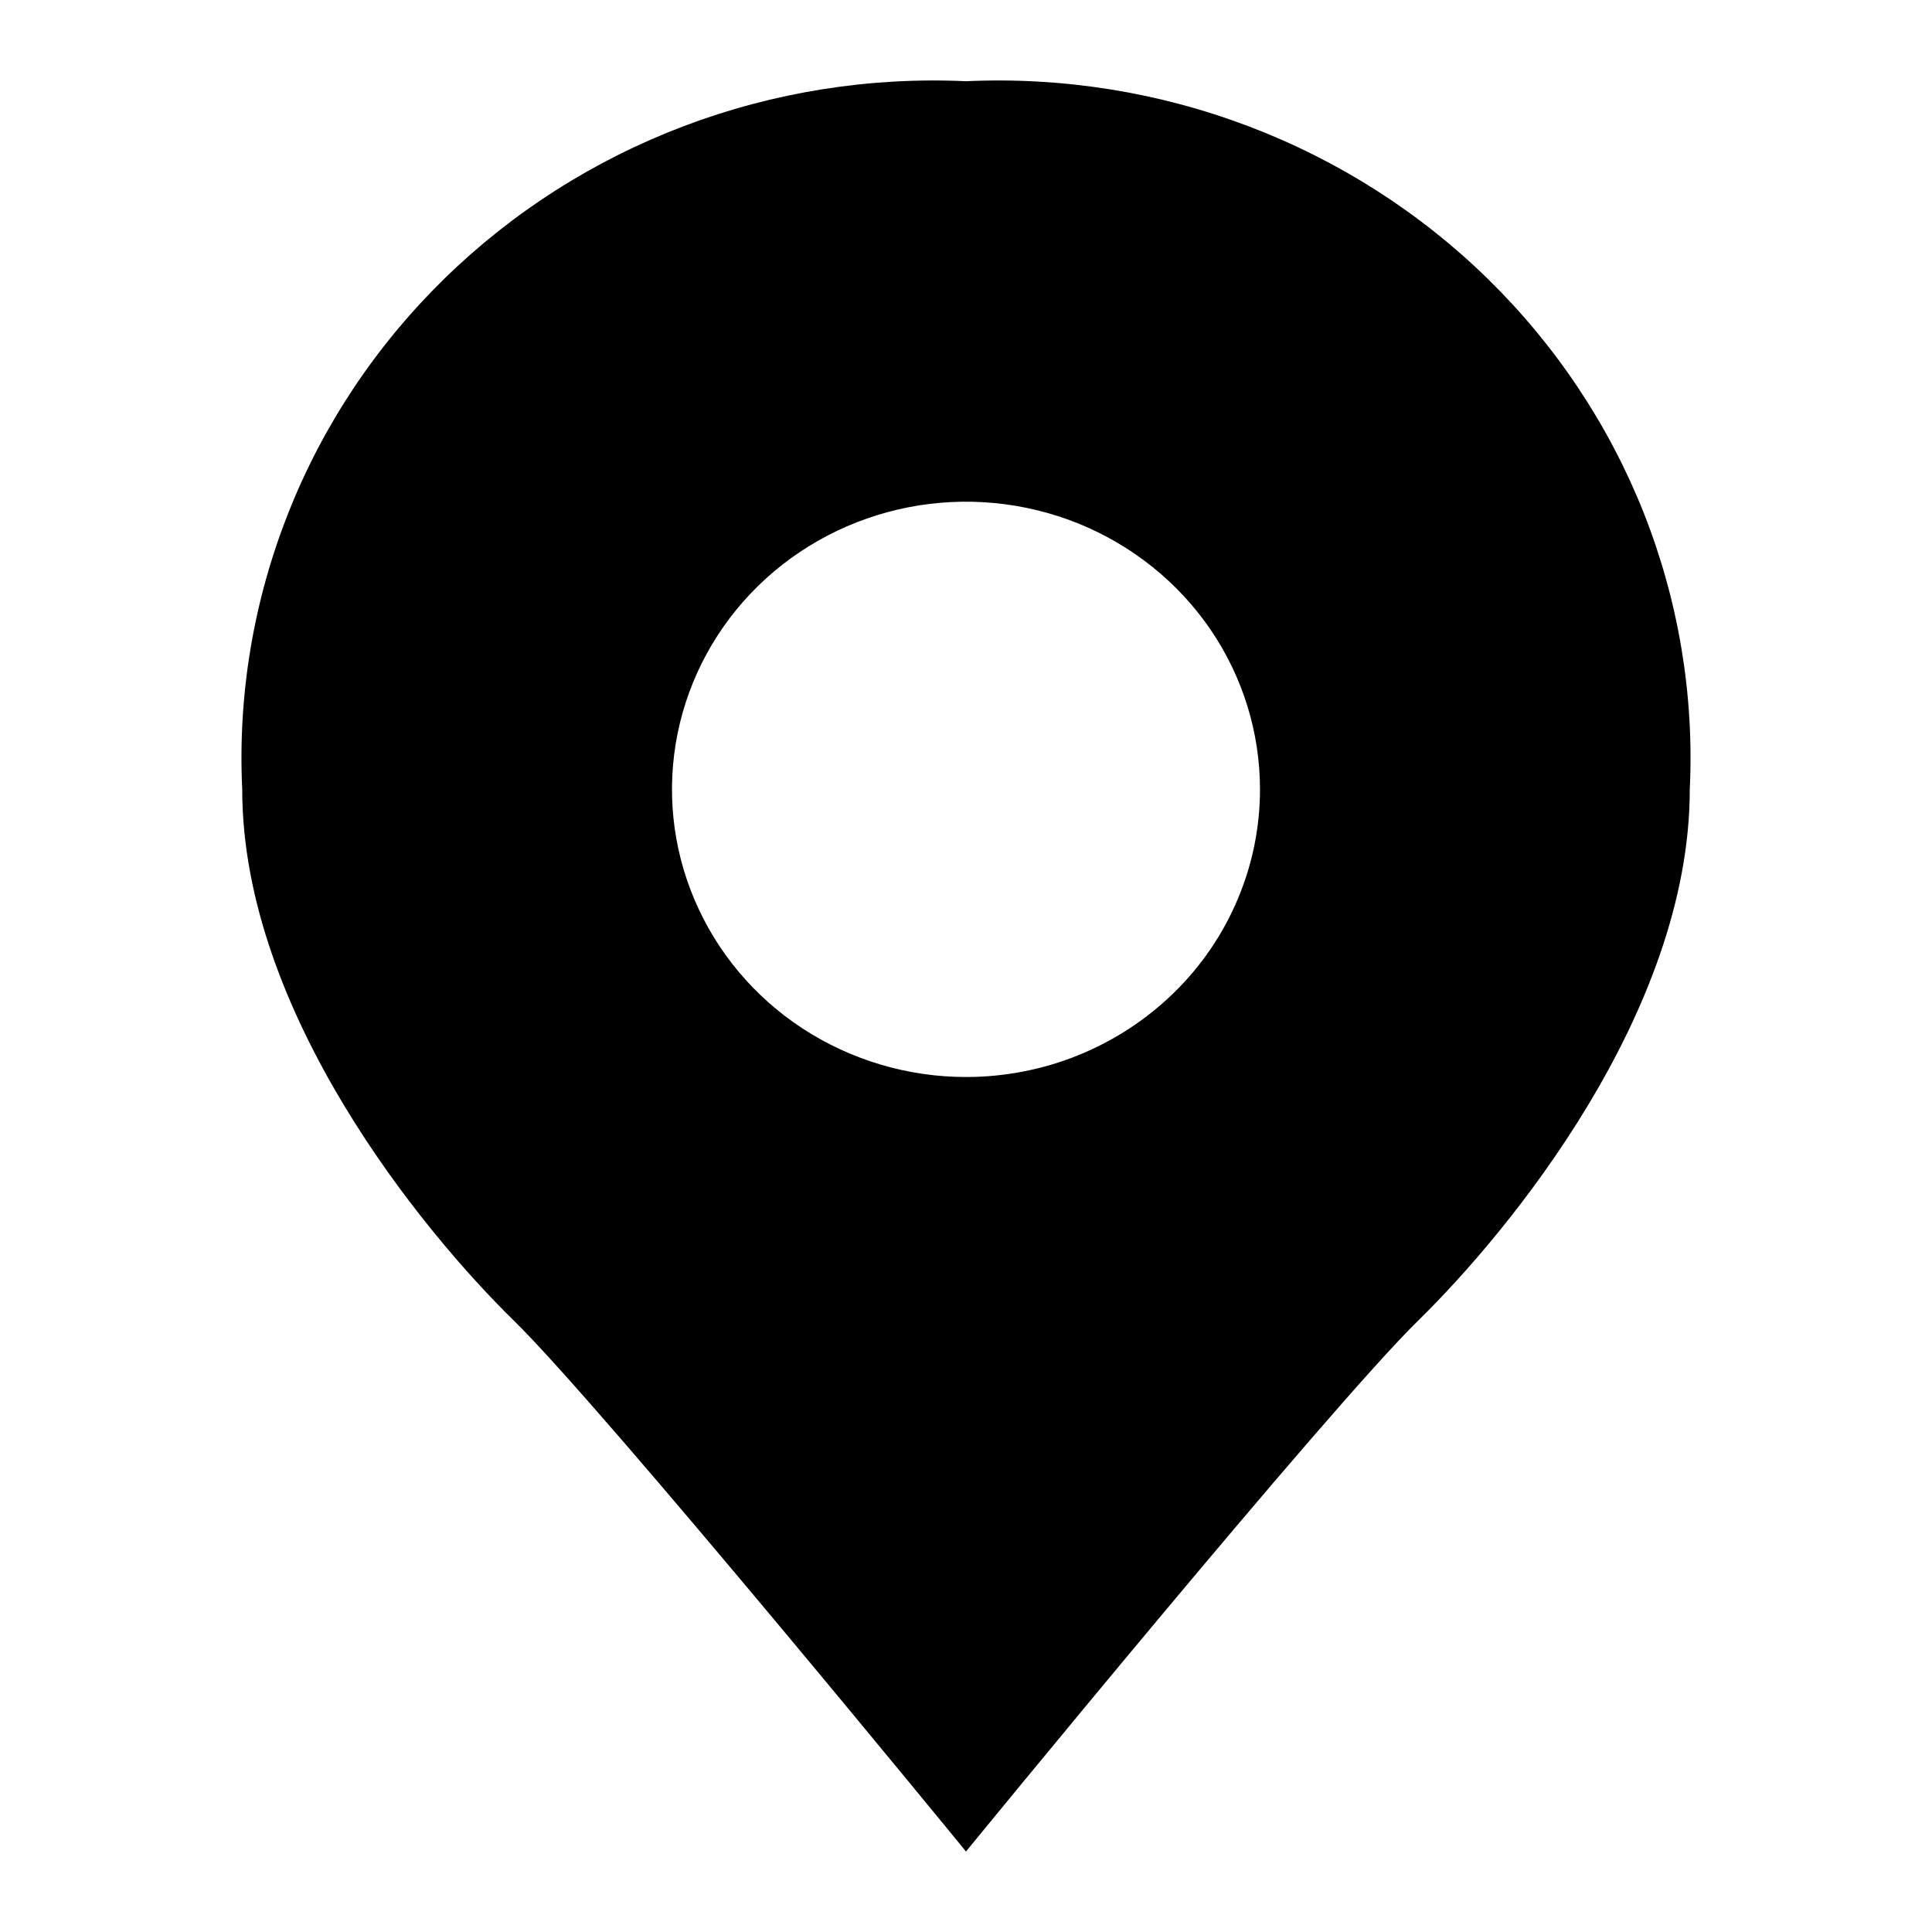 <?xml version="1.0" encoding="UTF-8"?>
<svg xmlns="http://www.w3.org/2000/svg" width="24" height="24" viewBox="0 0 24 24" fill="none">
  <path d="M12 1.009C10.805 0.954 9.61 1.144 8.494 1.567C7.378 1.99 6.364 2.636 5.518 3.464C4.672 4.292 4.011 5.283 3.58 6.376C3.148 7.468 2.953 8.636 3.009 9.806C3.009 12.576 5.257 15.303 6.381 16.403C7.505 17.502 12 23 12 23C12 23 16.495 17.502 17.619 16.403C18.743 15.303 20.991 12.576 20.991 9.806C21.047 8.636 20.852 7.468 20.421 6.376C19.988 5.283 19.328 4.292 18.482 3.464C17.636 2.636 16.622 1.99 15.506 1.567C14.39 1.144 13.195 0.954 12 1.009ZM12 13.379C11.278 13.379 10.572 13.169 9.971 12.777C9.37 12.384 8.902 11.826 8.626 11.173C8.349 10.52 8.277 9.802 8.418 9.108C8.559 8.415 8.907 7.778 9.417 7.279C9.928 6.779 10.579 6.439 11.287 6.301C11.996 6.163 12.73 6.234 13.398 6.504C14.065 6.775 14.636 7.233 15.037 7.82C15.438 8.408 15.652 9.099 15.652 9.806C15.652 10.275 15.558 10.739 15.374 11.173C15.191 11.607 14.922 12.001 14.583 12.332C14.243 12.664 13.841 12.927 13.398 13.107C12.955 13.287 12.48 13.379 12 13.379Z" fill="currentColor"></path>
</svg>
